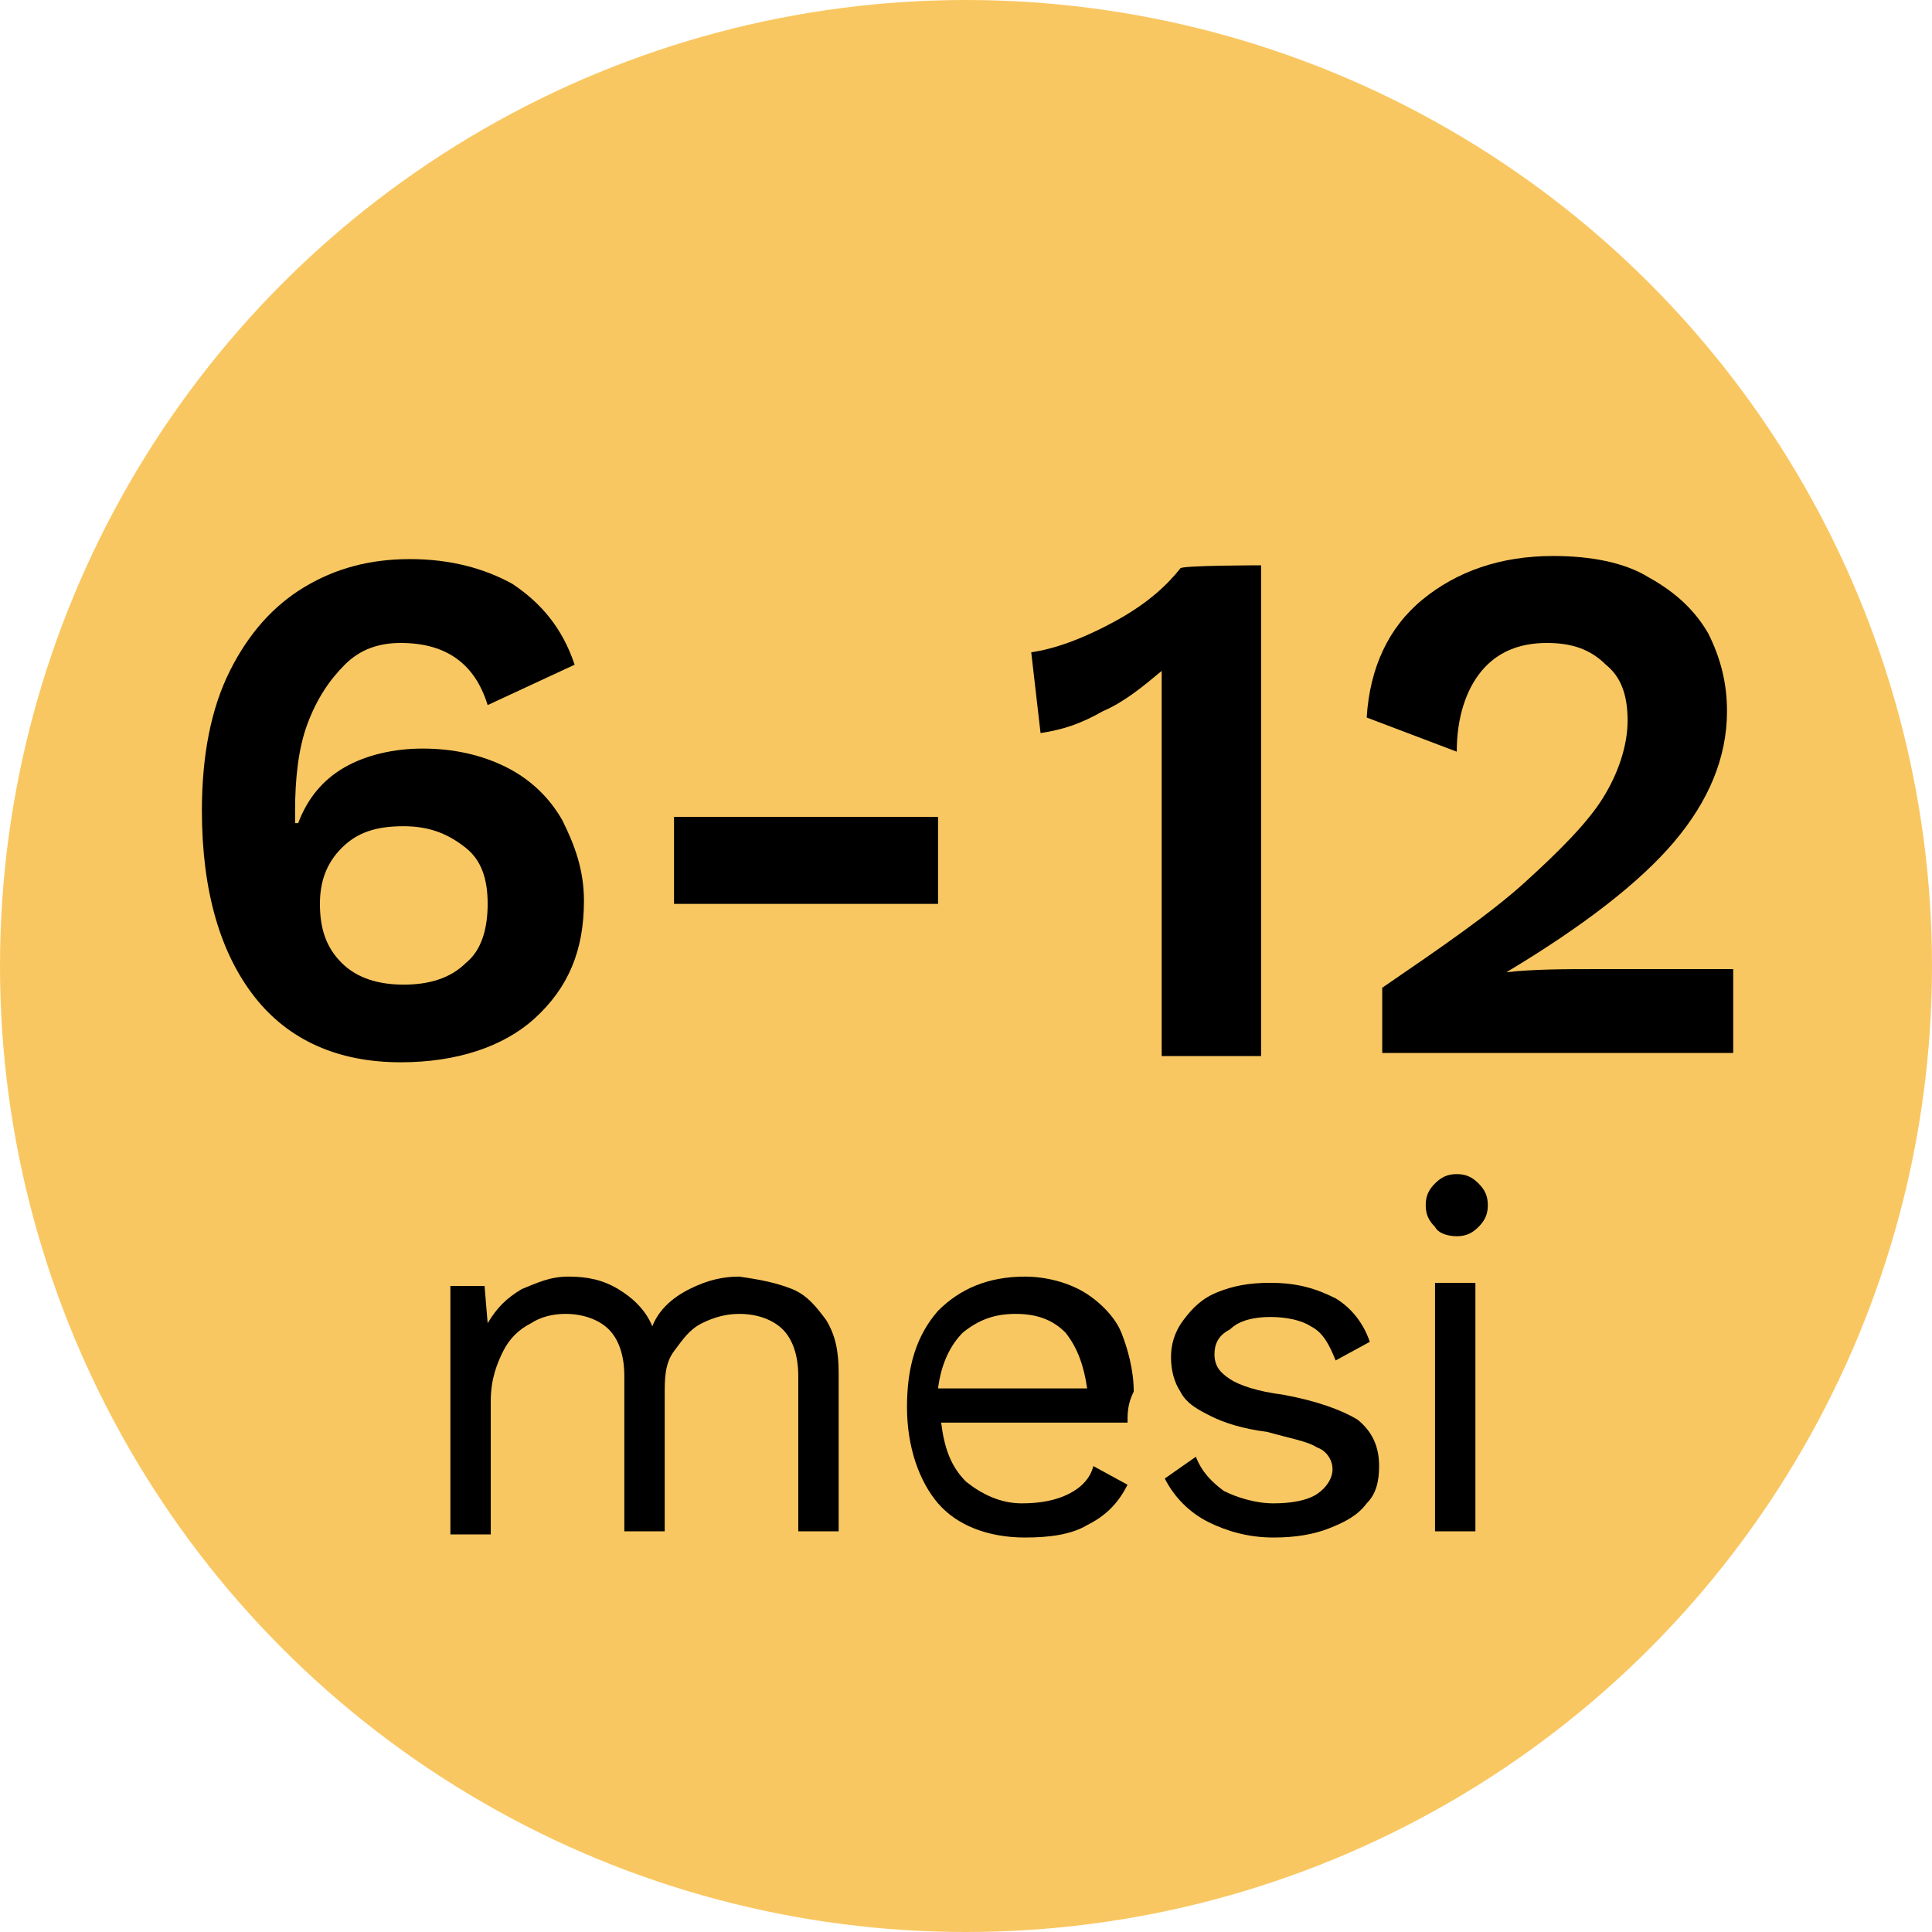 <?xml version="1.0" encoding="utf-8"?>
<!-- Generator: Adobe Illustrator 26.3.1, SVG Export Plug-In . SVG Version: 6.00 Build 0)  -->
<svg version="1.1" id="Layer_2" xmlns="http://www.w3.org/2000/svg" xmlns:xlink="http://www.w3.org/1999/xlink" x="0px" y="0px"
	 viewBox="0 0 62.2 62.2" style="enable-background:new 0 0 62.2 62.2;" xml:space="preserve">
<style type="text/css">
	.st0{fill:#F9C761;enable-background:new    ;}
</style>
<circle class="st0" cx="31.1" cy="31.1" r="31.1"/>
<g id="widget">
	<g>
		<g>
			<path d="M25.5,41.5c0.5,0.2,0.8,0.6,1.1,1c0.3,0.5,0.4,1,0.4,1.7v5.1h-1.3v-5c0-0.7-0.2-1.2-0.5-1.5s-0.8-0.5-1.4-0.5
				c-0.4,0-0.8,0.1-1.2,0.3s-0.6,0.5-0.9,0.9s-0.3,0.9-0.3,1.4v4.4h-1.3v-5c0-0.7-0.2-1.2-0.5-1.5s-0.8-0.5-1.4-0.5
				c-0.4,0-0.8,0.1-1.1,0.3c-0.4,0.2-0.7,0.5-0.9,0.9c-0.2,0.4-0.4,0.9-0.4,1.6v4.3h-1.3v-8h1.1l0.1,1.2c0.3-0.5,0.6-0.8,1.1-1.1
				c0.5-0.2,0.9-0.4,1.5-0.4s1.1,0.1,1.6,0.4s0.9,0.7,1.1,1.2c0.2-0.5,0.6-0.9,1.2-1.2s1.1-0.4,1.6-0.4C24.5,41.2,25,41.3,25.5,41.5
				L25.5,41.5z"/>
			<path d="M36.3,45.8h-6c0.1,0.8,0.3,1.4,0.8,1.9c0.5,0.4,1.1,0.7,1.8,0.7c0.6,0,1.1-0.1,1.5-0.3s0.7-0.5,0.8-0.9l1.1,0.6
				c-0.3,0.6-0.7,1-1.3,1.3c-0.5,0.3-1.2,0.4-2,0.4c-1.2,0-2.2-0.4-2.8-1.1s-1-1.8-1-3.1s0.3-2.3,1-3.1c0.7-0.7,1.6-1.1,2.8-1.1
				c0.7,0,1.4,0.2,1.9,0.5s1,0.8,1.2,1.3s0.4,1.2,0.4,1.9C36.3,45.2,36.3,45.5,36.3,45.8L36.3,45.8z M31,42.9
				c-0.4,0.4-0.7,1-0.8,1.8H35c-0.1-0.7-0.3-1.3-0.7-1.8c-0.4-0.4-0.9-0.6-1.6-0.6C32,42.3,31.5,42.5,31,42.9z"/>
			<path d="M38.9,49c-0.6-0.3-1.1-0.8-1.4-1.4l1-0.7c0.2,0.5,0.5,0.8,0.9,1.1c0.4,0.2,1,0.4,1.6,0.4s1.1-0.1,1.4-0.3
				c0.3-0.2,0.5-0.5,0.5-0.8s-0.2-0.6-0.5-0.7c-0.3-0.2-0.9-0.3-1.6-0.5C40,46,39.4,45.8,39,45.6c-0.4-0.2-0.8-0.4-1-0.8
				c-0.2-0.3-0.3-0.7-0.3-1.1c0-0.4,0.1-0.8,0.4-1.2c0.3-0.4,0.6-0.7,1.1-0.9s1-0.3,1.7-0.3c0.9,0,1.5,0.2,2.1,0.5
				c0.5,0.3,0.9,0.8,1.1,1.4L43,43.8c-0.2-0.5-0.4-0.9-0.8-1.1c-0.3-0.2-0.8-0.3-1.3-0.3s-1,0.1-1.3,0.4c-0.4,0.2-0.5,0.5-0.5,0.8
				c0,0.4,0.2,0.6,0.5,0.8s0.9,0.4,1.7,0.5c1.1,0.2,1.9,0.5,2.4,0.8c0.5,0.4,0.7,0.9,0.7,1.5c0,0.5-0.1,0.9-0.4,1.2
				c-0.3,0.4-0.7,0.6-1.2,0.8s-1.1,0.3-1.8,0.3C40.2,49.5,39.5,49.3,38.9,49z"/>
			<path d="M46.2,39.5c-0.2-0.2-0.3-0.4-0.3-0.7s0.1-0.5,0.3-0.7s0.4-0.3,0.7-0.3s0.5,0.1,0.7,0.3s0.3,0.4,0.3,0.7s-0.1,0.5-0.3,0.7
				s-0.4,0.3-0.7,0.3C46.6,39.8,46.3,39.7,46.2,39.5z M47.5,49.3h-1.3v-8h1.3V49.3z"/>
		</g>
		<g>
			<path d="M16.5,18.8c0.9,0.6,1.6,1.4,2,2.6l-2.8,1.3c-0.4-1.3-1.3-2-2.8-2c-0.7,0-1.3,0.2-1.8,0.7s-0.9,1.1-1.2,1.9
				s-0.4,1.8-0.4,2.8v0.4h0.1c0.3-0.8,0.8-1.4,1.5-1.8s1.6-0.6,2.5-0.6c1,0,1.9,0.2,2.7,0.6c0.8,0.4,1.4,1,1.8,1.7
				c0.4,0.8,0.7,1.6,0.7,2.6c0,1.6-0.5,2.8-1.6,3.8c-1,0.9-2.5,1.4-4.3,1.4c-2,0-3.6-0.7-4.7-2.1s-1.7-3.4-1.7-6
				c0-1.8,0.3-3.3,0.9-4.5s1.4-2.1,2.4-2.7s2.1-0.9,3.4-0.9C14.5,18,15.6,18.3,16.5,18.8L16.5,18.8z M11,27.3
				c-0.5,0.5-0.7,1.1-0.7,1.8c0,0.8,0.2,1.4,0.7,1.9s1.2,0.7,2,0.7s1.5-0.2,2-0.7c0.5-0.4,0.7-1.1,0.7-1.9s-0.2-1.4-0.7-1.8
				s-1.1-0.7-2-0.7C12.1,26.6,11.5,26.8,11,27.3z"/>
			<path d="M30.2,29.1h-8.5v-2.8h8.5V29.1z"/>
			<path d="M40.6,18.2V34h-3.2V22.2c0-0.3,0-0.5,0-0.6c-0.6,0.5-1.2,1-1.9,1.3c-0.7,0.4-1.3,0.6-2,0.7L33.2,21
				c0.7-0.1,1.6-0.4,2.7-1s1.7-1.2,2.1-1.7C38,18.2,40.6,18.2,40.6,18.2z"/>
			<path d="M44.5,31.8c1.9-1.3,3.5-2.4,4.6-3.4s2-1.9,2.5-2.7c0.5-0.8,0.8-1.7,0.8-2.5s-0.2-1.4-0.7-1.8c-0.5-0.5-1.1-0.7-1.9-0.7
				c-0.9,0-1.6,0.3-2.1,0.9s-0.8,1.5-0.8,2.6L44,23.1c0.1-1.6,0.7-2.9,1.8-3.8s2.5-1.4,4.2-1.4c1.2,0,2.3,0.2,3.1,0.7
				c0.9,0.5,1.5,1.1,1.9,1.8c0.4,0.8,0.6,1.6,0.6,2.5c0,1.5-0.6,2.9-1.7,4.2c-1.1,1.3-2.9,2.7-5.4,4.2l0,0c0.9-0.1,1.9-0.1,2.9-0.1
				h4.4v2.7H44.5V31.8L44.5,31.8z"/>
		</g>
	</g>
</g>
</svg>
